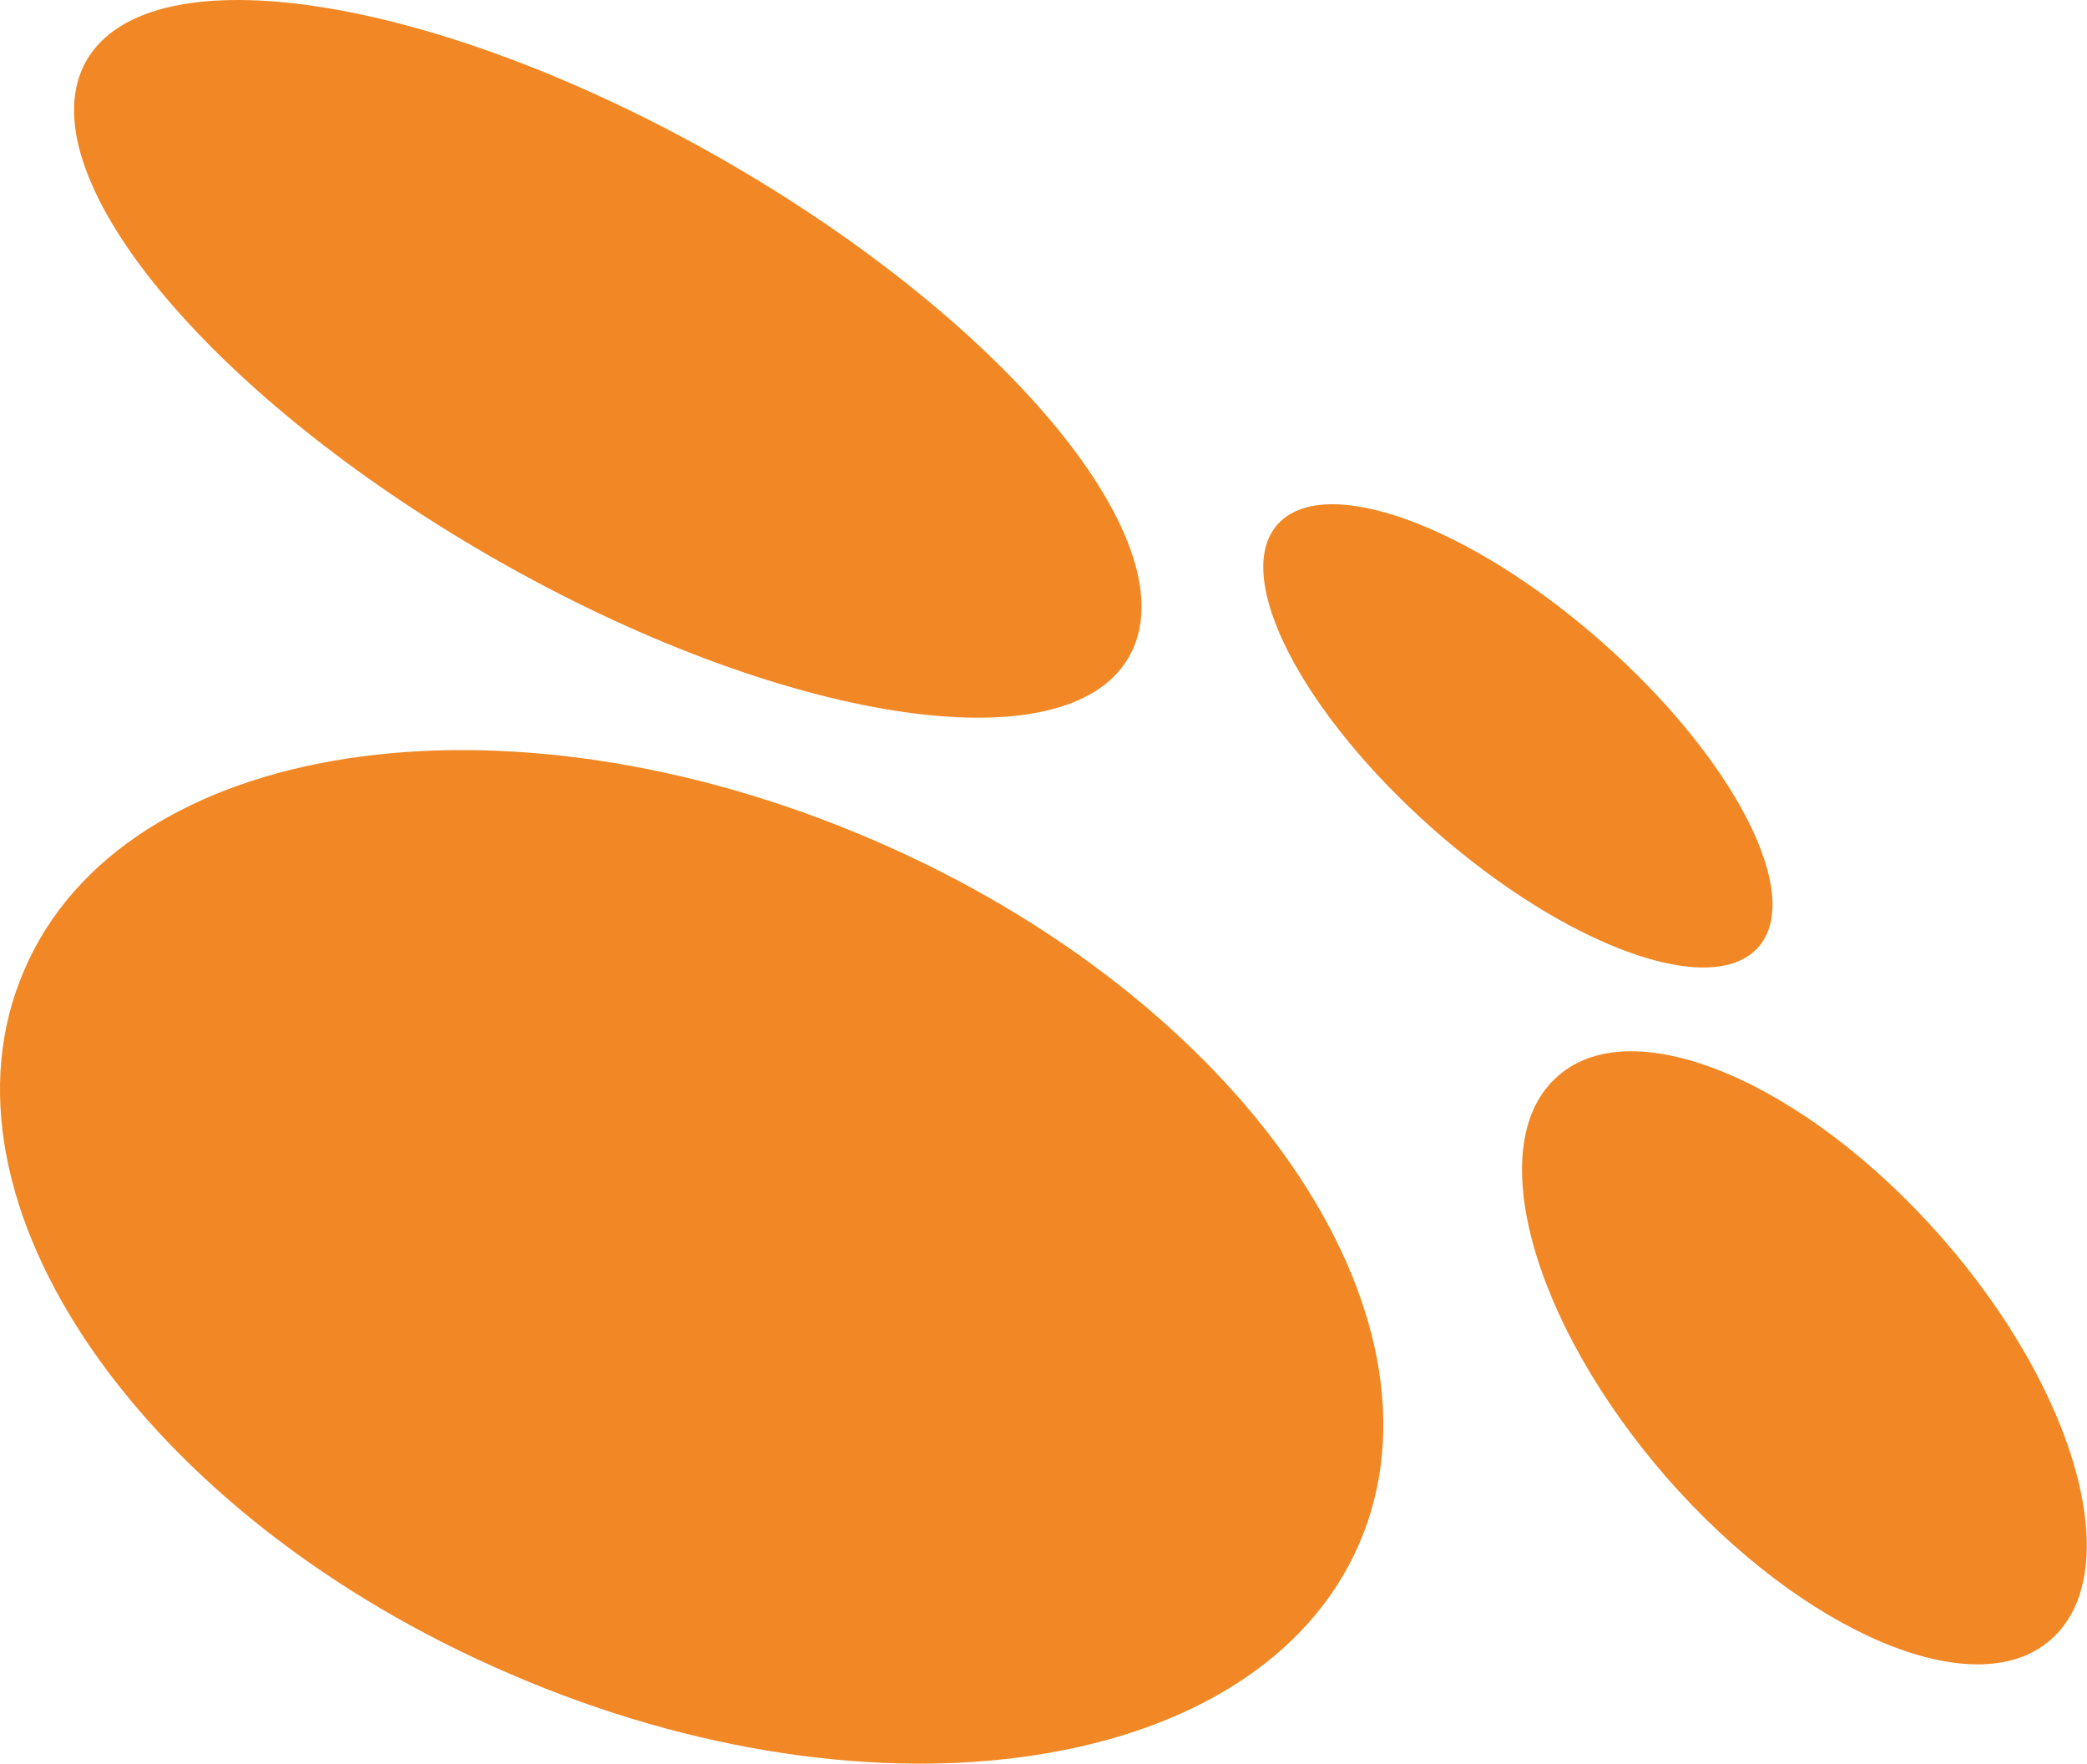 <svg id="Group_3597" data-name="Group 3597" xmlns="http://www.w3.org/2000/svg" width="39.141" height="33.075" viewBox="0 0 39.141 33.075">
  <path id="Path_1660" data-name="Path 1660" d="M16.681,10.474c5.391,3.09,10.735,3.925,11.917,1.86C29.8,10.269,26.376,6.092,20.985,3,15.578-.088,10.249-.923,9.051,1.142c-1.182,2.065,2.238,6.242,7.63,9.332" transform="translate(-7.429 -0.008)" fill="#f18825"/>
  <path id="Path_1661" data-name="Path 1661" d="M9.591,106.578c6.9,2.979,14.03,1.876,15.906-2.443s-2.223-10.246-9.127-13.21C9.449,87.945,2.324,89.033.464,93.368c-1.876,4.319,2.207,10.246,9.127,13.21" transform="translate(-0.008 -75.178)" fill="#f18825"/>
  <path id="Path_1662" data-name="Path 1662" d="M183.806,133.076c2.554,2.916,5.785,4.288,7.2,3.042,1.434-1.245.52-4.619-2.034-7.535s-5.785-4.288-7.2-3.042c-1.435,1.23-.52,4.6,2.034,7.535" transform="translate(-152.548 -105.365)" fill="#f18825"/>
  <path id="Path_1663" data-name="Path 1663" d="M153.527,66.113c2.491,2.191,5.2,3.169,6.069,2.191s-.457-3.547-2.948-5.738-5.2-3.169-6.069-2.191.457,3.547,2.948,5.738" transform="translate(-126.62 -50.539)" fill="#f18825"/>
</svg>
